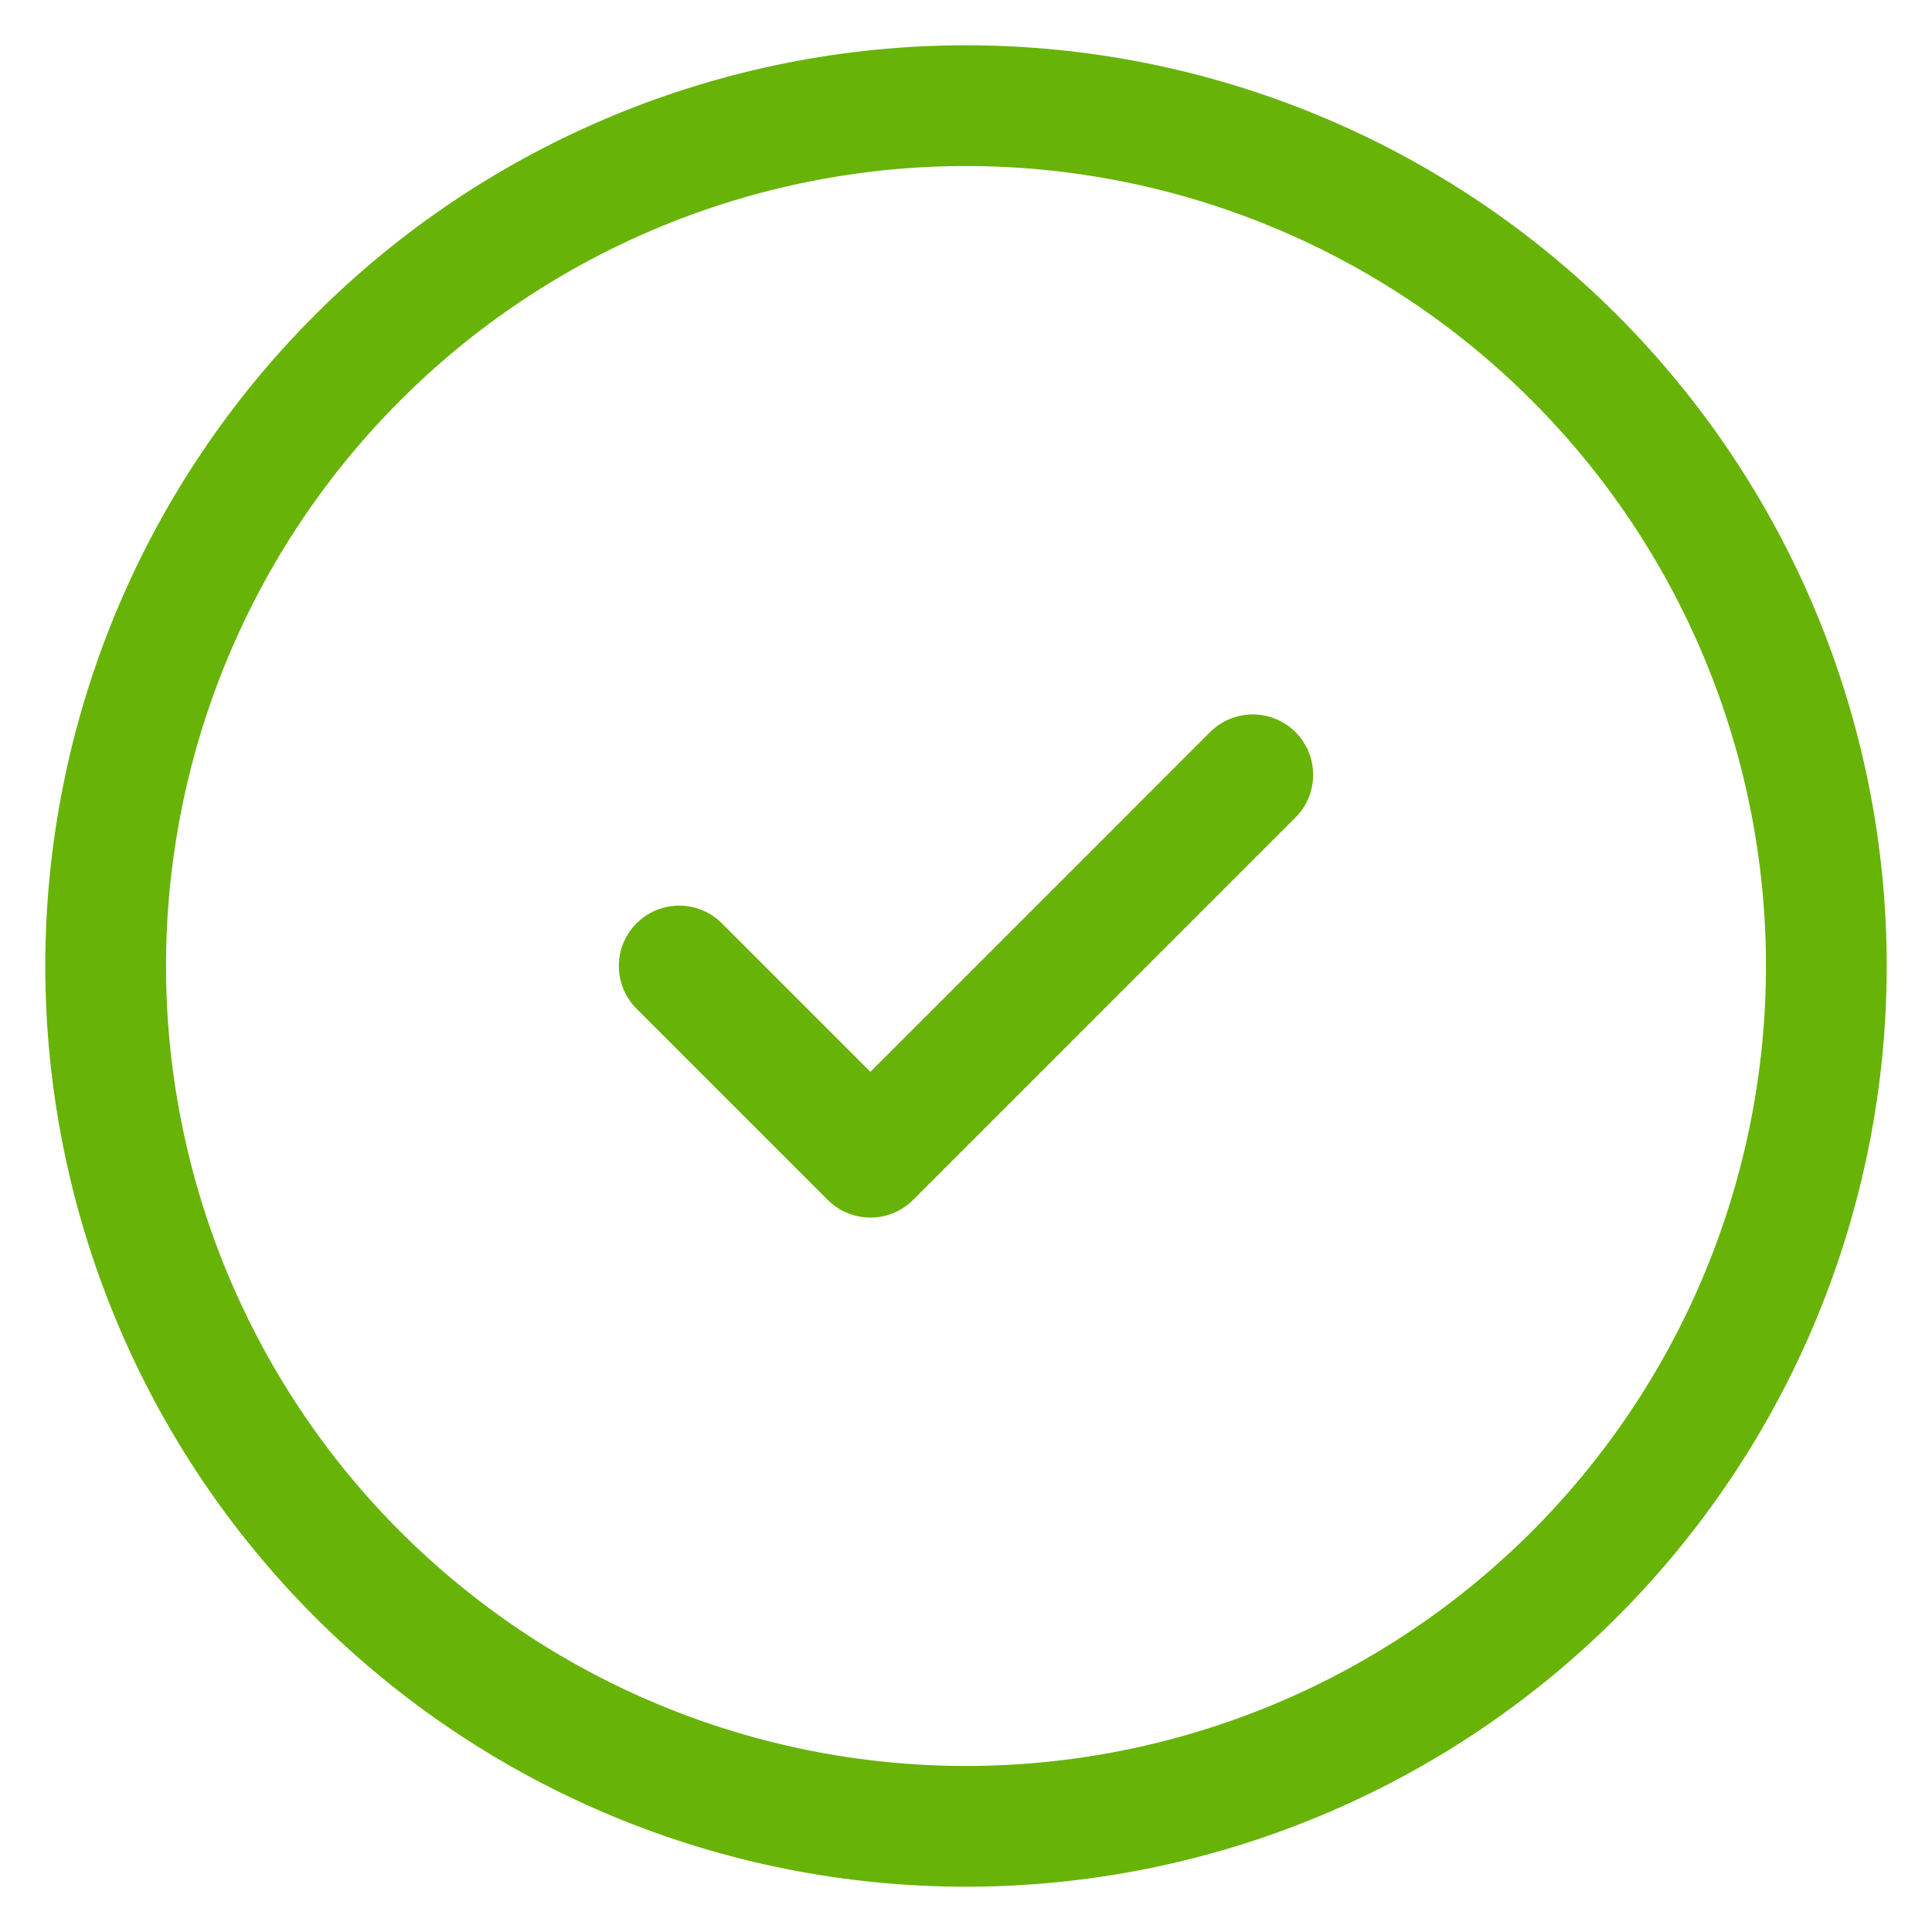 <svg width="32" height="32" viewBox="0 0 32 32" fill="none" xmlns="http://www.w3.org/2000/svg">
<path d="M1.75 16C1.75 17.871 2.119 19.724 2.835 21.453C3.551 23.182 4.6 24.753 5.924 26.076C7.247 27.399 8.818 28.449 10.547 29.165C12.276 29.881 14.129 30.25 16 30.25C17.871 30.25 19.724 29.881 21.453 29.165C23.182 28.449 24.753 27.399 26.076 26.076C27.399 24.753 28.449 23.182 29.165 21.453C29.881 19.724 30.25 17.871 30.25 16C30.25 14.129 29.881 12.276 29.165 10.547C28.449 8.818 27.399 7.247 26.076 5.924C24.753 4.6 23.182 3.551 21.453 2.835C19.724 2.119 17.871 1.75 16 1.75C14.129 1.75 12.276 2.119 10.547 2.835C8.818 3.551 7.247 4.6 5.924 5.924C4.6 7.247 3.551 8.818 2.835 10.547C2.119 12.276 1.75 14.129 1.75 16Z" stroke="#68B307" stroke-width="2" stroke-linecap="round" stroke-linejoin="round"/>
<path d="M11.25 16L14.417 19.167L20.75 12.833" stroke="#68B307" stroke-width="2" stroke-linecap="round" stroke-linejoin="round"/>
</svg>
